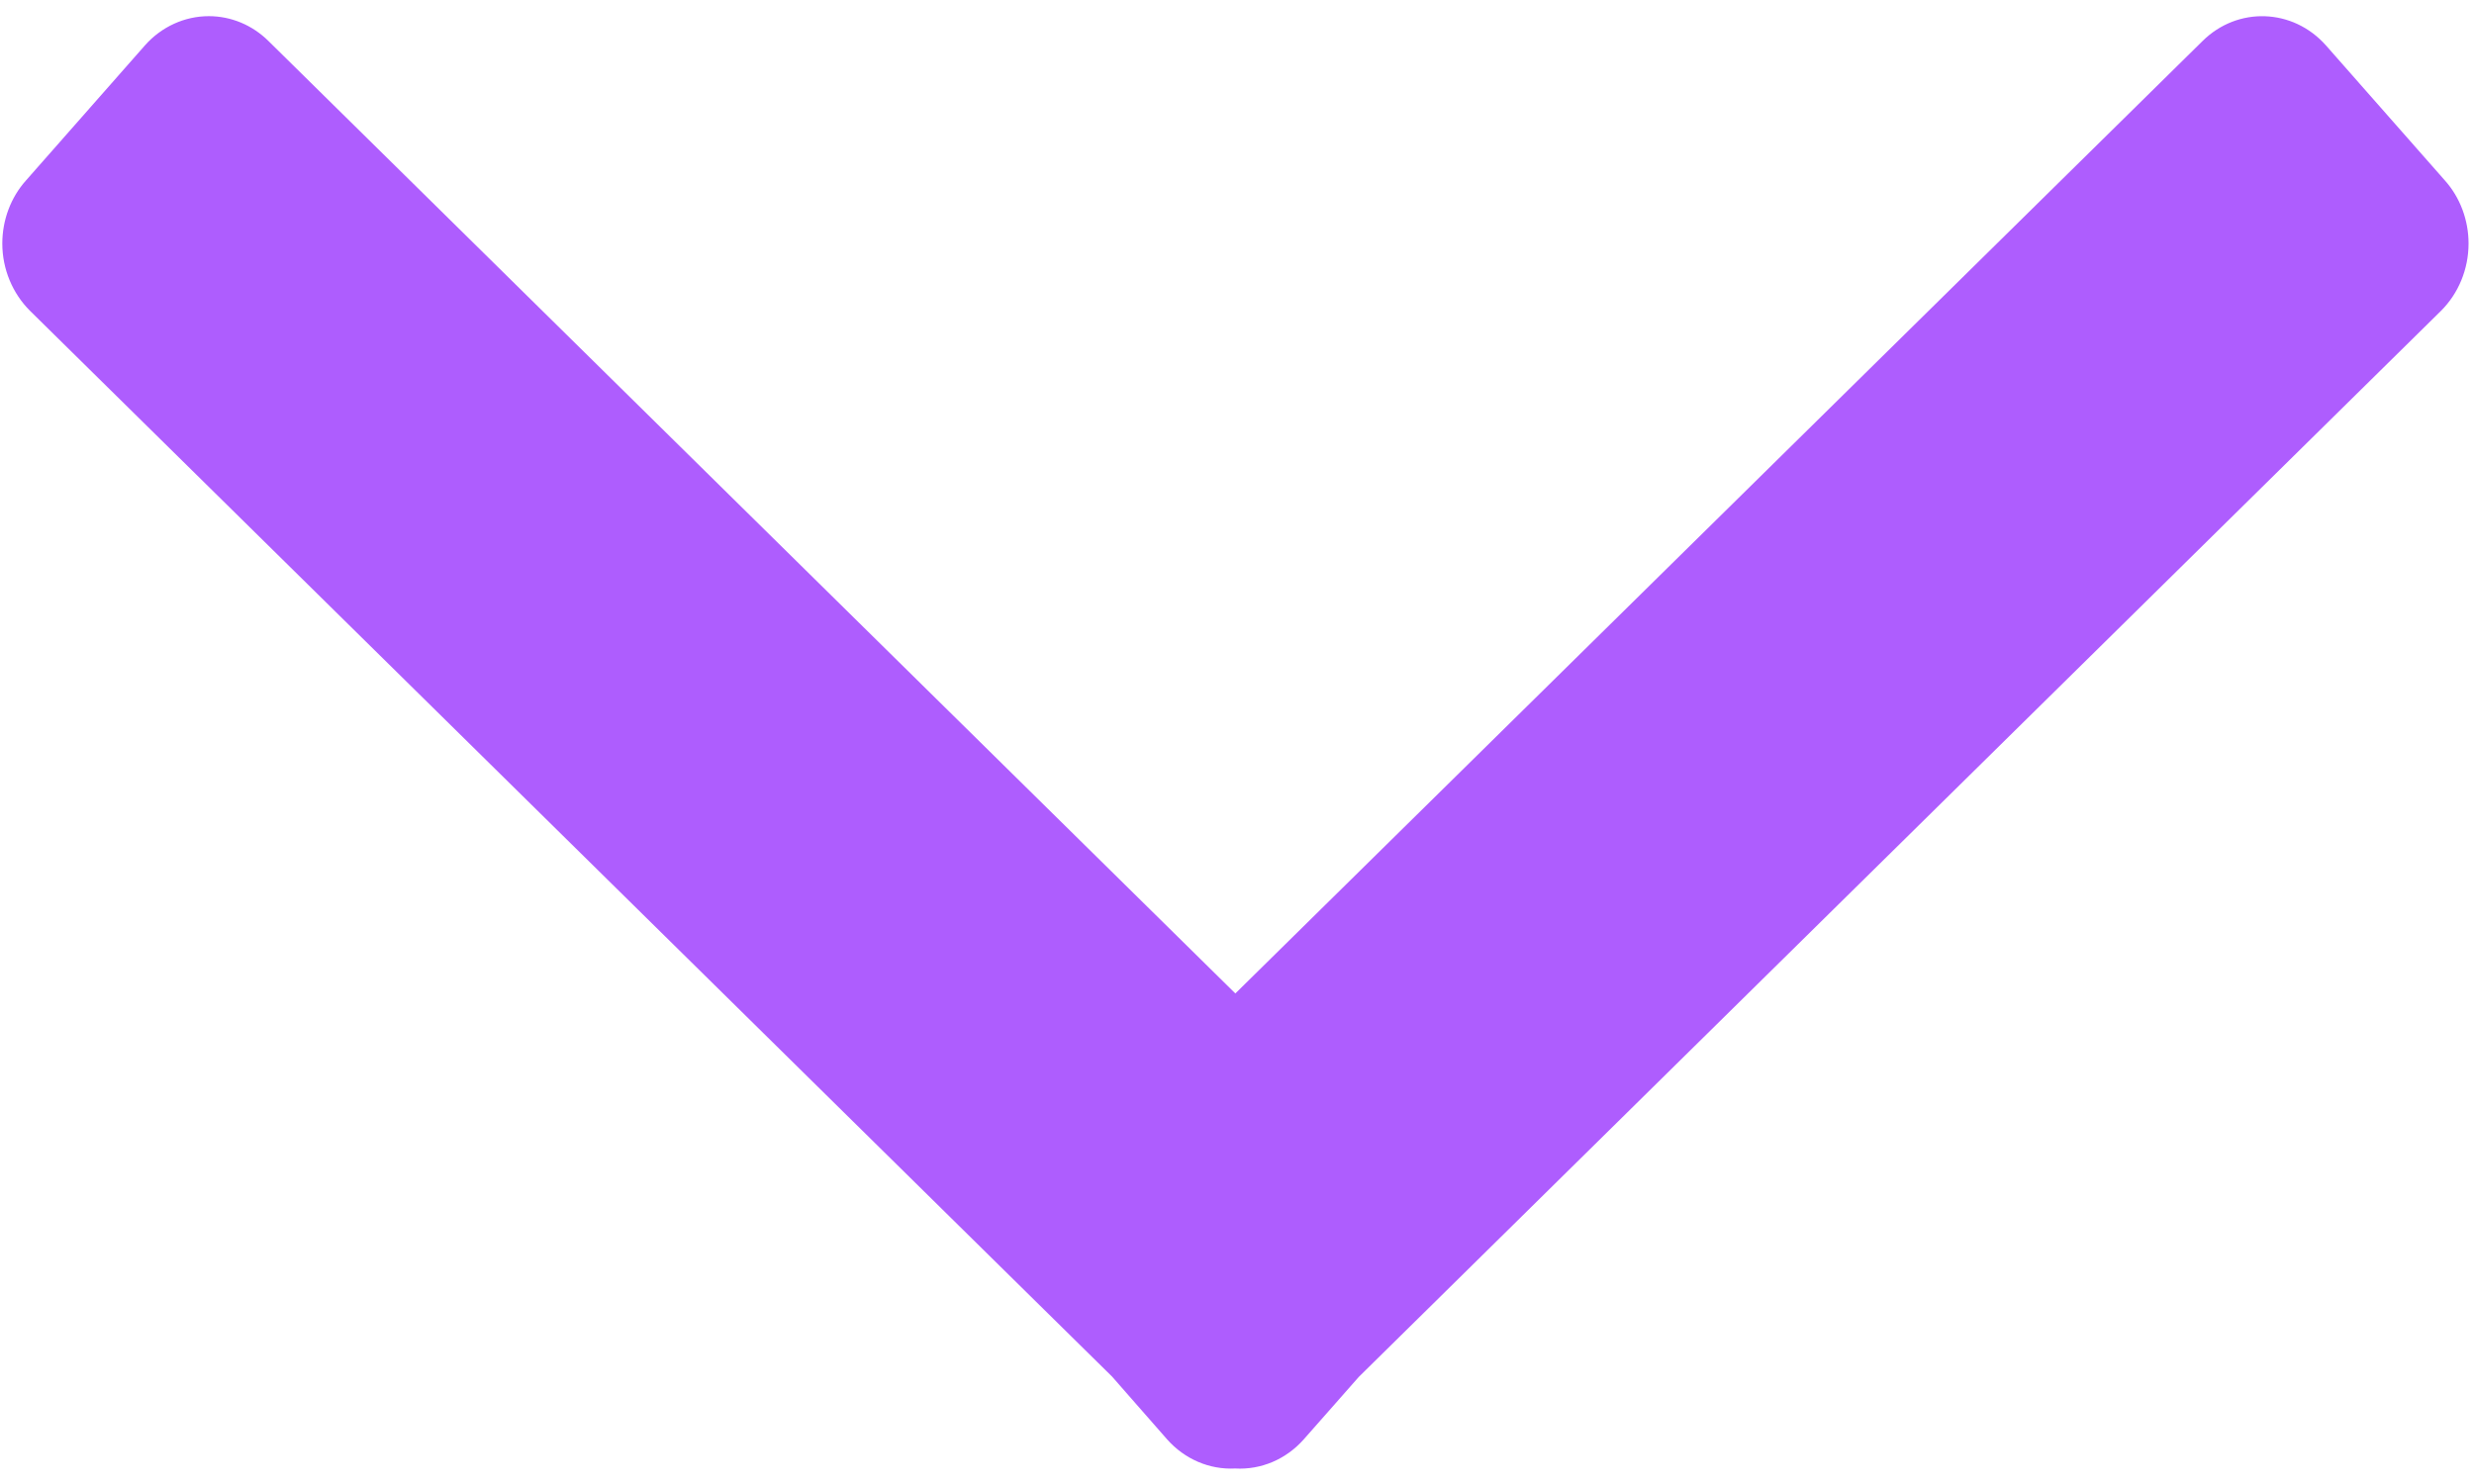 <svg xmlns:xlink="http://www.w3.org/1999/xlink" xmlns="http://www.w3.org/2000/svg" width="15px" height="9px"><defs><pattern id="BGPattern" patternUnits="userSpaceOnUse"></pattern><mask fill="white" id="Clip325"><path d="M 6.743 8.349 L 0.183 1.886 C 0.076 1.78 0.014 1.632 0.014 1.477 C 0.014 1.335 0.065 1.198 0.157 1.095 L 0.879 0.275 C 0.979 0.162 1.12 0.098 1.266 0.098 C 1.401 0.098 1.53 0.152 1.628 0.249 L 7.49 6.025 L 13.354 0.249 C 13.567 0.038 13.902 0.05 14.102 0.275 L 14.824 1.095 C 14.916 1.198 14.967 1.335 14.967 1.477 C 14.967 1.632 14.906 1.78 14.799 1.886 L 8.238 8.351 L 7.905 8.729 C 7.798 8.85 7.646 8.915 7.489 8.906 C 7.334 8.914 7.183 8.85 7.076 8.729 L 6.743 8.349 Z " fill-rule="evenodd"></path></mask></defs><g transform="matrix(1 0 0 1 -1143 -1892 )"><path d="M 6.743 8.349 L 0.183 1.886 C 0.076 1.78 0.014 1.632 0.014 1.477 C 0.014 1.335 0.065 1.198 0.157 1.095 L 0.879 0.275 C 0.979 0.162 1.12 0.098 1.266 0.098 C 1.401 0.098 1.53 0.152 1.628 0.249 L 7.49 6.025 L 13.354 0.249 C 13.567 0.038 13.902 0.05 14.102 0.275 L 14.824 1.095 C 14.916 1.198 14.967 1.335 14.967 1.477 C 14.967 1.632 14.906 1.78 14.799 1.886 L 8.238 8.351 L 7.905 8.729 C 7.798 8.85 7.646 8.915 7.489 8.906 C 7.334 8.914 7.183 8.85 7.076 8.729 L 6.743 8.349 Z " fill-rule="nonzero" fill="rgba(174, 93, 254, 1)" stroke="none" transform="matrix(1 0 0 1 1143 1892 )" class="fill"></path><path d="M 6.743 8.349 L 0.183 1.886 C 0.076 1.78 0.014 1.632 0.014 1.477 C 0.014 1.335 0.065 1.198 0.157 1.095 L 0.879 0.275 C 0.979 0.162 1.12 0.098 1.266 0.098 C 1.401 0.098 1.53 0.152 1.628 0.249 L 7.49 6.025 L 13.354 0.249 C 13.567 0.038 13.902 0.05 14.102 0.275 L 14.824 1.095 C 14.916 1.198 14.967 1.335 14.967 1.477 C 14.967 1.632 14.906 1.78 14.799 1.886 L 8.238 8.351 L 7.905 8.729 C 7.798 8.85 7.646 8.915 7.489 8.906 C 7.334 8.914 7.183 8.85 7.076 8.729 L 6.743 8.349 Z " stroke-width="0" stroke-dasharray="0" stroke="rgba(255, 255, 255, 0)" fill="none" transform="matrix(1 0 0 1 1143 1892 )" class="stroke" mask="url(#Clip325)"></path></g></svg>
